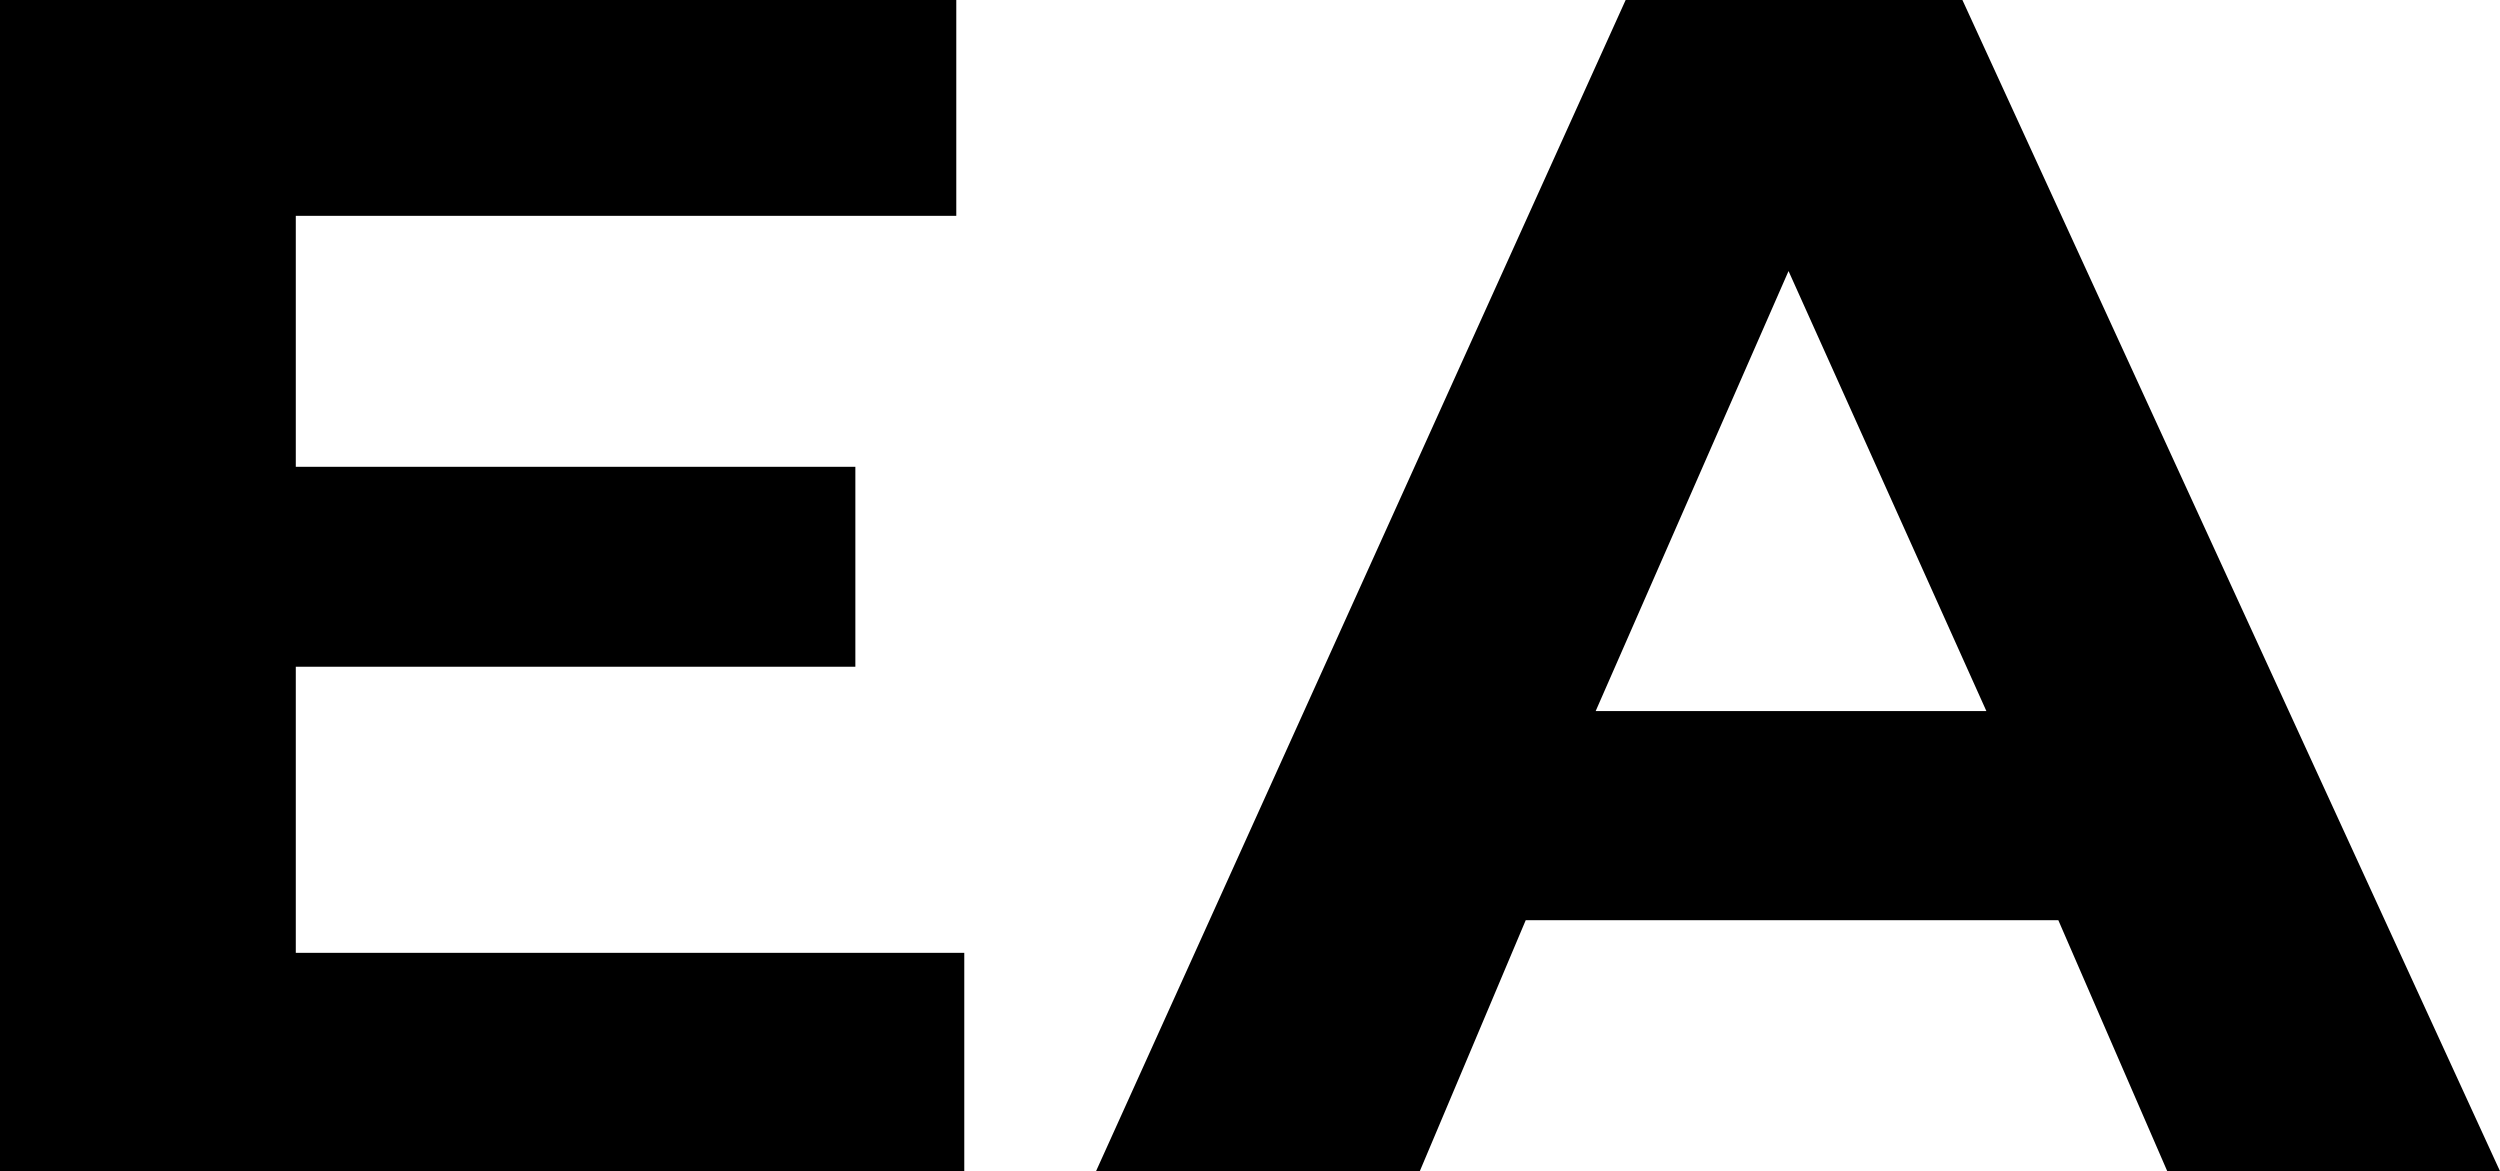 <?xml version="1.0" encoding="UTF-8"?> <svg xmlns="http://www.w3.org/2000/svg" width="111" height="52" viewBox="0 0 111 52" fill="none"><path d="M0 52V0H42.459V9.583H13.133V20.726H37.978V29.603H13.133V42.306H42.814V52H0Z" fill="black"></path><path d="M48.664 52L72.179 0H87.131L111 52H96.226L91.39 40.857H67.742L63.039 52H48.664ZM70.848 31.571H88.195L79.411 12.034L70.848 31.571Z" fill="black"></path></svg> 